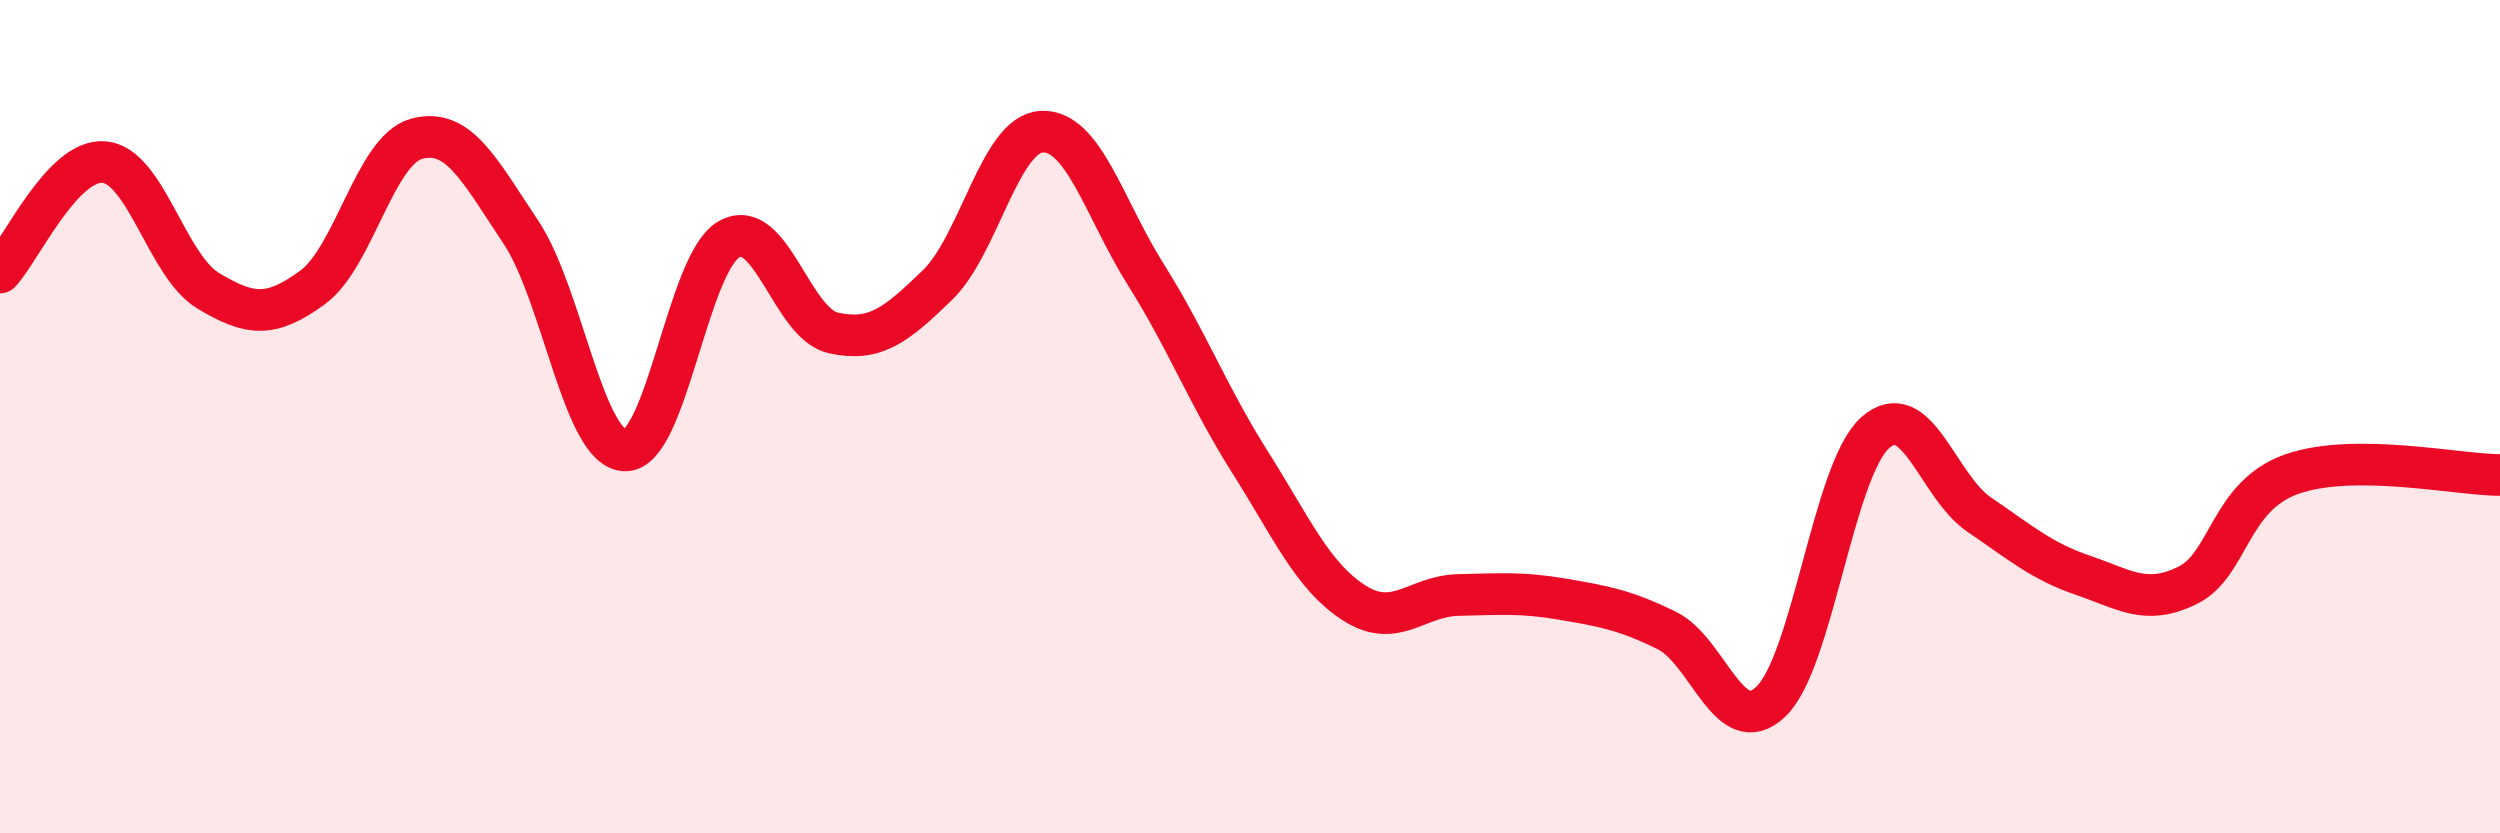 
    <svg width="60" height="20" viewBox="0 0 60 20" xmlns="http://www.w3.org/2000/svg">
      <path
        d="M 0,6.54 C 0.5,6.01 1.5,3.8 2.5,3.89 C 3.5,3.98 4,6.38 5,6.98 C 6,7.58 6.5,7.63 7.5,6.9 C 8.5,6.17 9,3.6 10,3.33 C 11,3.06 11.5,4.07 12.5,5.57 C 13.5,7.07 14,10.78 15,10.81 C 16,10.84 16.5,6.3 17.5,5.74 C 18.5,5.18 19,7.77 20,7.99 C 21,8.21 21.5,7.81 22.5,6.84 C 23.5,5.87 24,3.21 25,3.16 C 26,3.11 26.5,5 27.5,6.59 C 28.5,8.18 29,9.51 30,11.09 C 31,12.67 31.5,13.83 32.5,14.47 C 33.5,15.11 34,14.3 35,14.28 C 36,14.26 36.5,14.21 37.5,14.38 C 38.5,14.55 39,14.64 40,15.13 C 41,15.62 41.5,17.79 42.5,16.84 C 43.5,15.89 44,11.29 45,10.39 C 46,9.49 46.5,11.67 47.5,12.35 C 48.5,13.03 49,13.47 50,13.81 C 51,14.15 51.5,14.54 52.5,14.05 C 53.5,13.56 53.5,11.91 55,11.38 C 56.5,10.85 59,11.4 60,11.4L60 20L0 20Z"
        fill="#EB0A25"
        opacity="0.1"
        stroke-linecap="round"
        stroke-linejoin="round"
      />
      <path
        d="M 0,6.54 C 0.5,6.01 1.5,3.8 2.5,3.89 C 3.5,3.98 4,6.38 5,6.98 C 6,7.58 6.5,7.63 7.5,6.9 C 8.5,6.17 9,3.6 10,3.33 C 11,3.06 11.5,4.07 12.5,5.57 C 13.5,7.07 14,10.78 15,10.81 C 16,10.84 16.5,6.3 17.5,5.74 C 18.5,5.18 19,7.77 20,7.99 C 21,8.21 21.5,7.81 22.5,6.84 C 23.5,5.87 24,3.21 25,3.16 C 26,3.11 26.5,5 27.5,6.59 C 28.5,8.18 29,9.51 30,11.09 C 31,12.67 31.5,13.83 32.5,14.47 C 33.5,15.11 34,14.3 35,14.28 C 36,14.26 36.5,14.21 37.5,14.38 C 38.5,14.55 39,14.64 40,15.13 C 41,15.62 41.5,17.79 42.5,16.84 C 43.5,15.89 44,11.29 45,10.39 C 46,9.49 46.5,11.67 47.5,12.35 C 48.5,13.03 49,13.47 50,13.81 C 51,14.15 51.5,14.54 52.5,14.05 C 53.5,13.56 53.5,11.91 55,11.38 C 56.5,10.85 59,11.4 60,11.4"
        stroke="#EB0A25"
        stroke-width="1"
        fill="none"
        stroke-linecap="round"
        stroke-linejoin="round"
      />
    </svg>
  